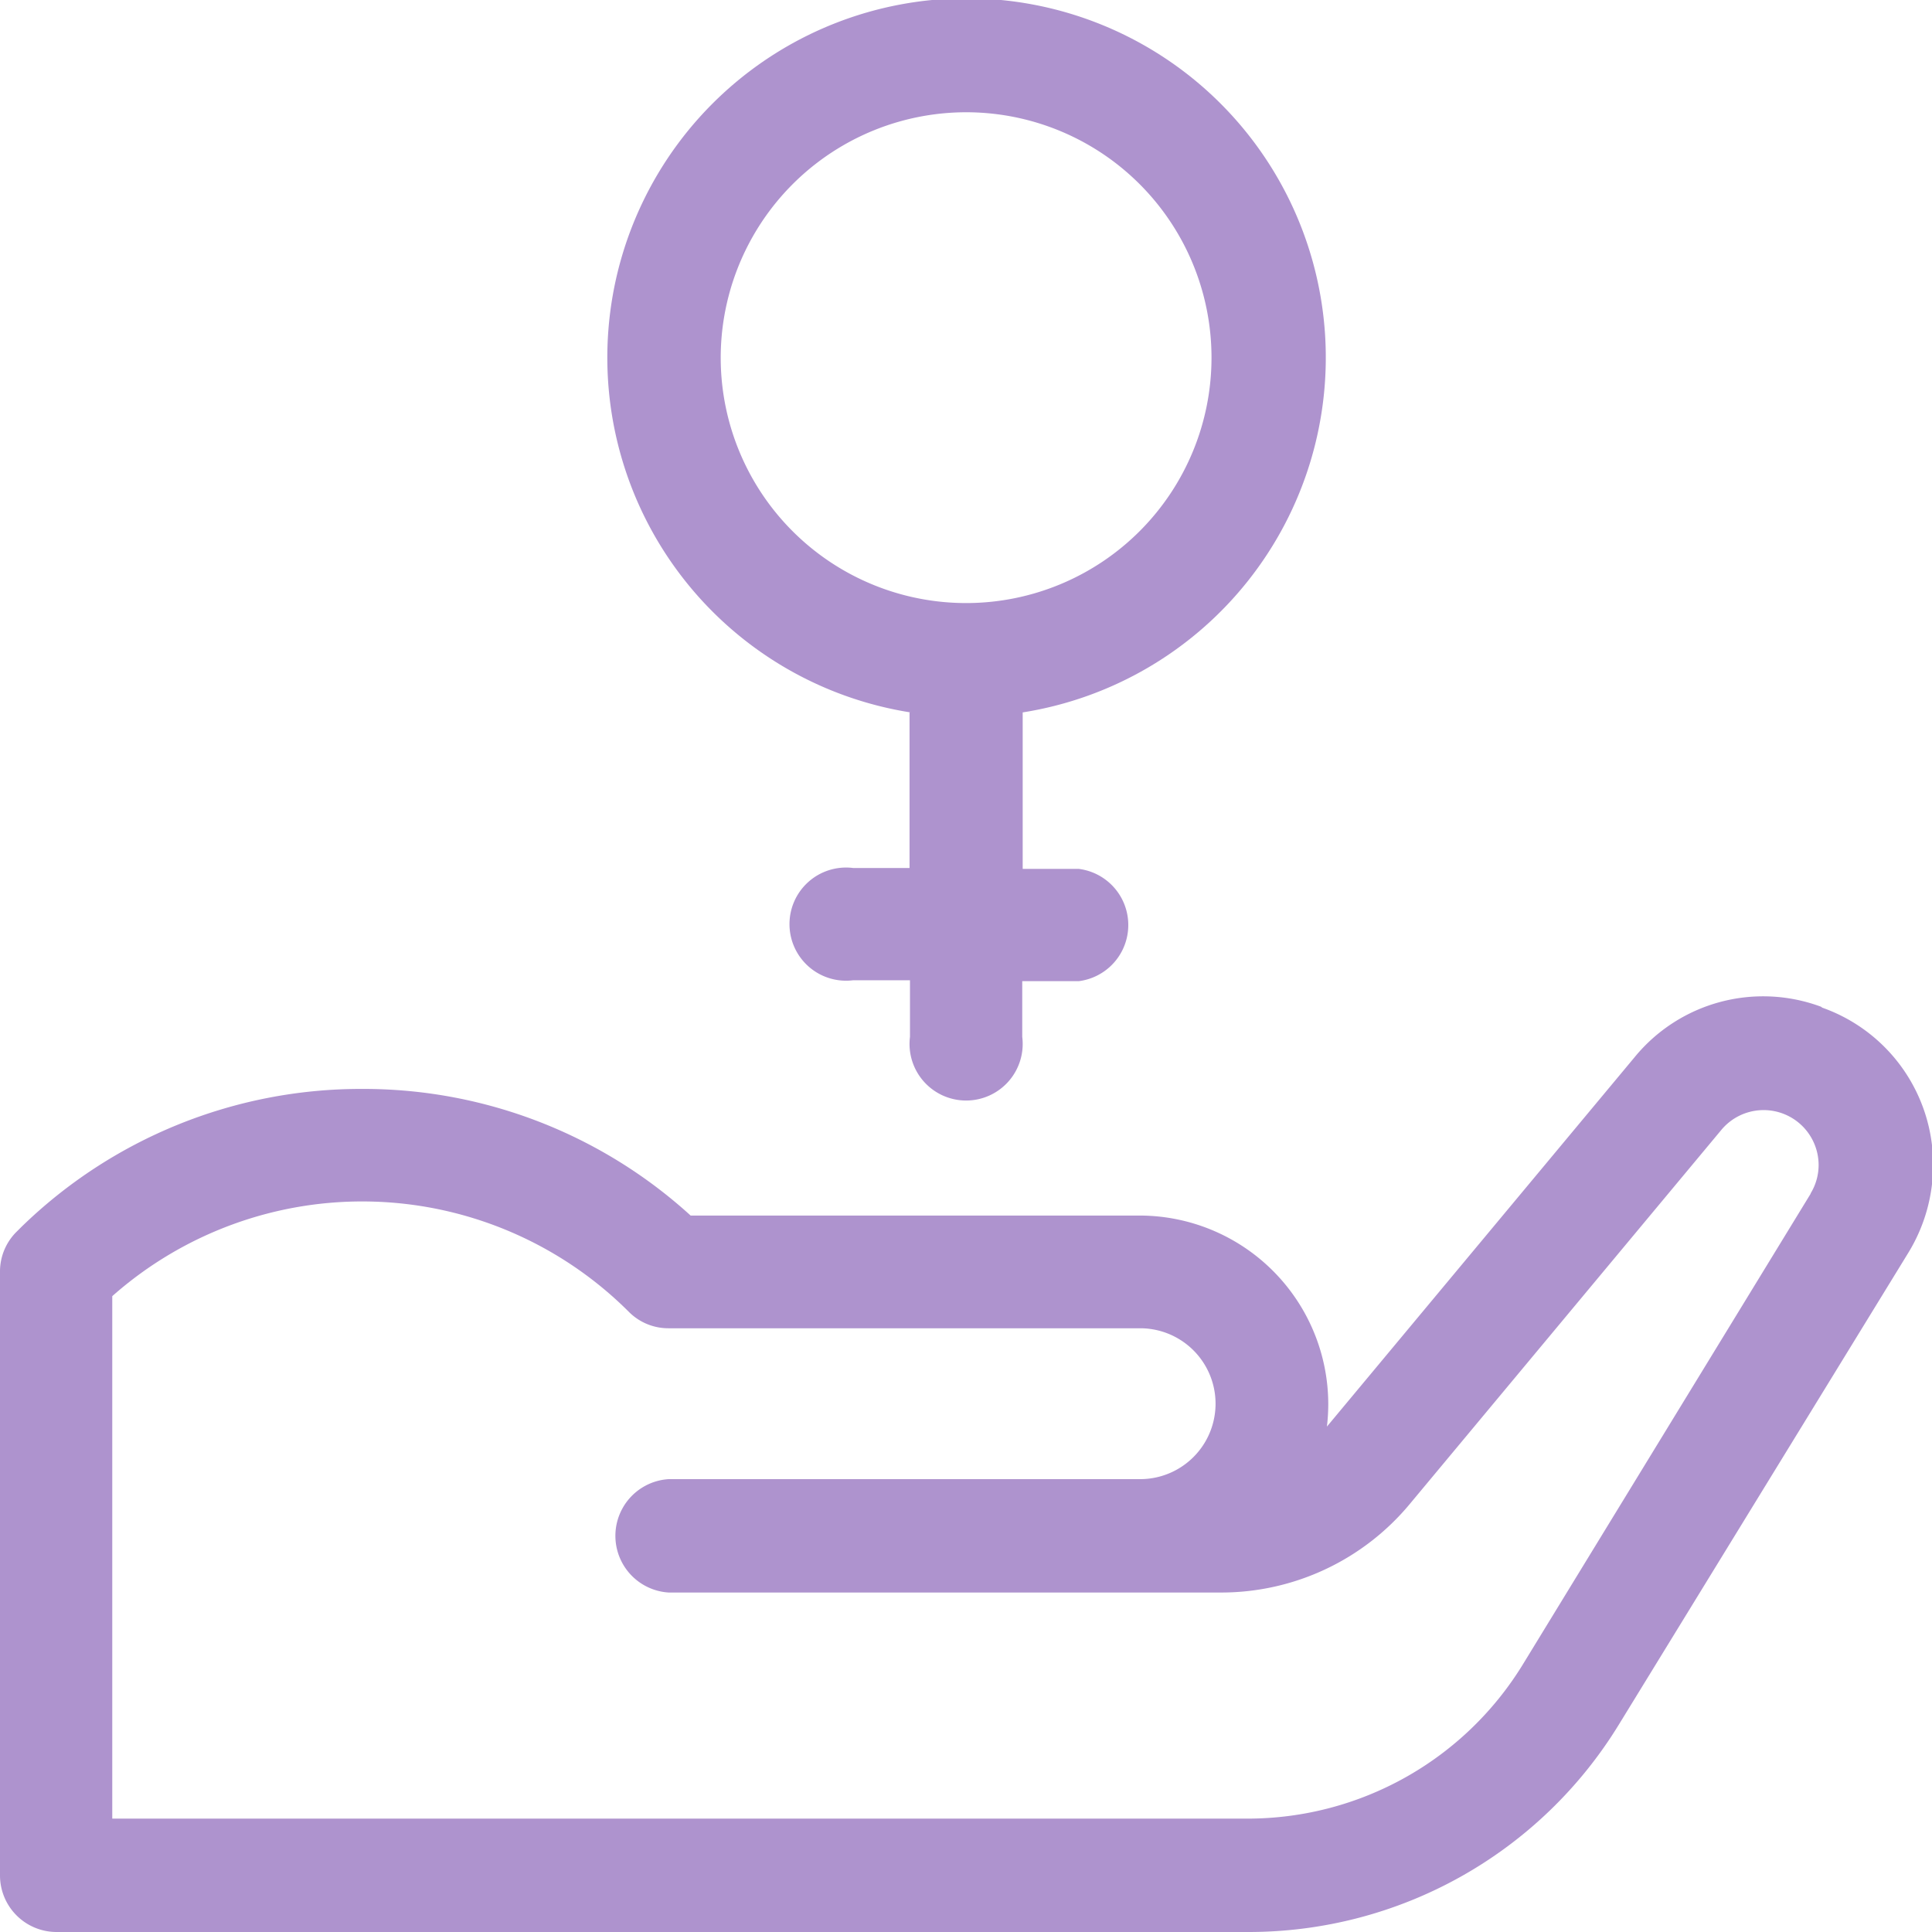 <?xml version="1.0" encoding="UTF-8"?> <svg xmlns="http://www.w3.org/2000/svg" viewBox="0 0 86.05 86.05"> <defs> <style>.cls-1{fill:#ae93ce;}</style> </defs> <g id="Слой_2" data-name="Слой 2"> <g id="Слой_1-2" data-name="Слой 1"> <path class="cls-1" d="M81.11,44.84a7.4,7.4,0,0,0-8.3,2.24L59.1,63.54a8.6,8.6,0,0,0,.06-1,8.41,8.41,0,0,0-8.4-8.4h-20a21.63,21.63,0,0,0-14.49-5.64h-.14A21.67,21.67,0,0,0,.93,54.67l-.17.17A2.49,2.49,0,0,0,0,56.64V83.53a2.52,2.52,0,0,0,2.52,2.52h53.1A19.33,19.33,0,0,0,72.11,76.8L85,55.79a7.5,7.5,0,0,0,1.1-3.91,7.41,7.41,0,0,0-4.94-7Zm-.46,8.32-12.84,21A14.38,14.38,0,0,1,55.62,81H5V57.73A16.8,16.8,0,0,1,28,58.42a2.48,2.48,0,0,0,1.78.74h21a3.36,3.36,0,0,1,0,6.72h-21a2.53,2.53,0,0,0,0,5.05H54.39A10.92,10.92,0,0,0,62.78,67l13.9-16.69A2.45,2.45,0,0,1,81,51.88a2.43,2.43,0,0,1-.36,1.28Z"></path> <path class="cls-1" d="M40.51,31.73v6.93H38a2.52,2.52,0,1,0,0,5h2.53v2.52a2.52,2.52,0,1,0,5,0V43.7h2.52a2.52,2.52,0,0,0,0-5H45.55V31.73a16,16,0,1,0-5,0ZM43,5A10.93,10.93,0,1,1,32.1,16,10.94,10.94,0,0,1,43,5Z"></path> </g> </g> </svg> 